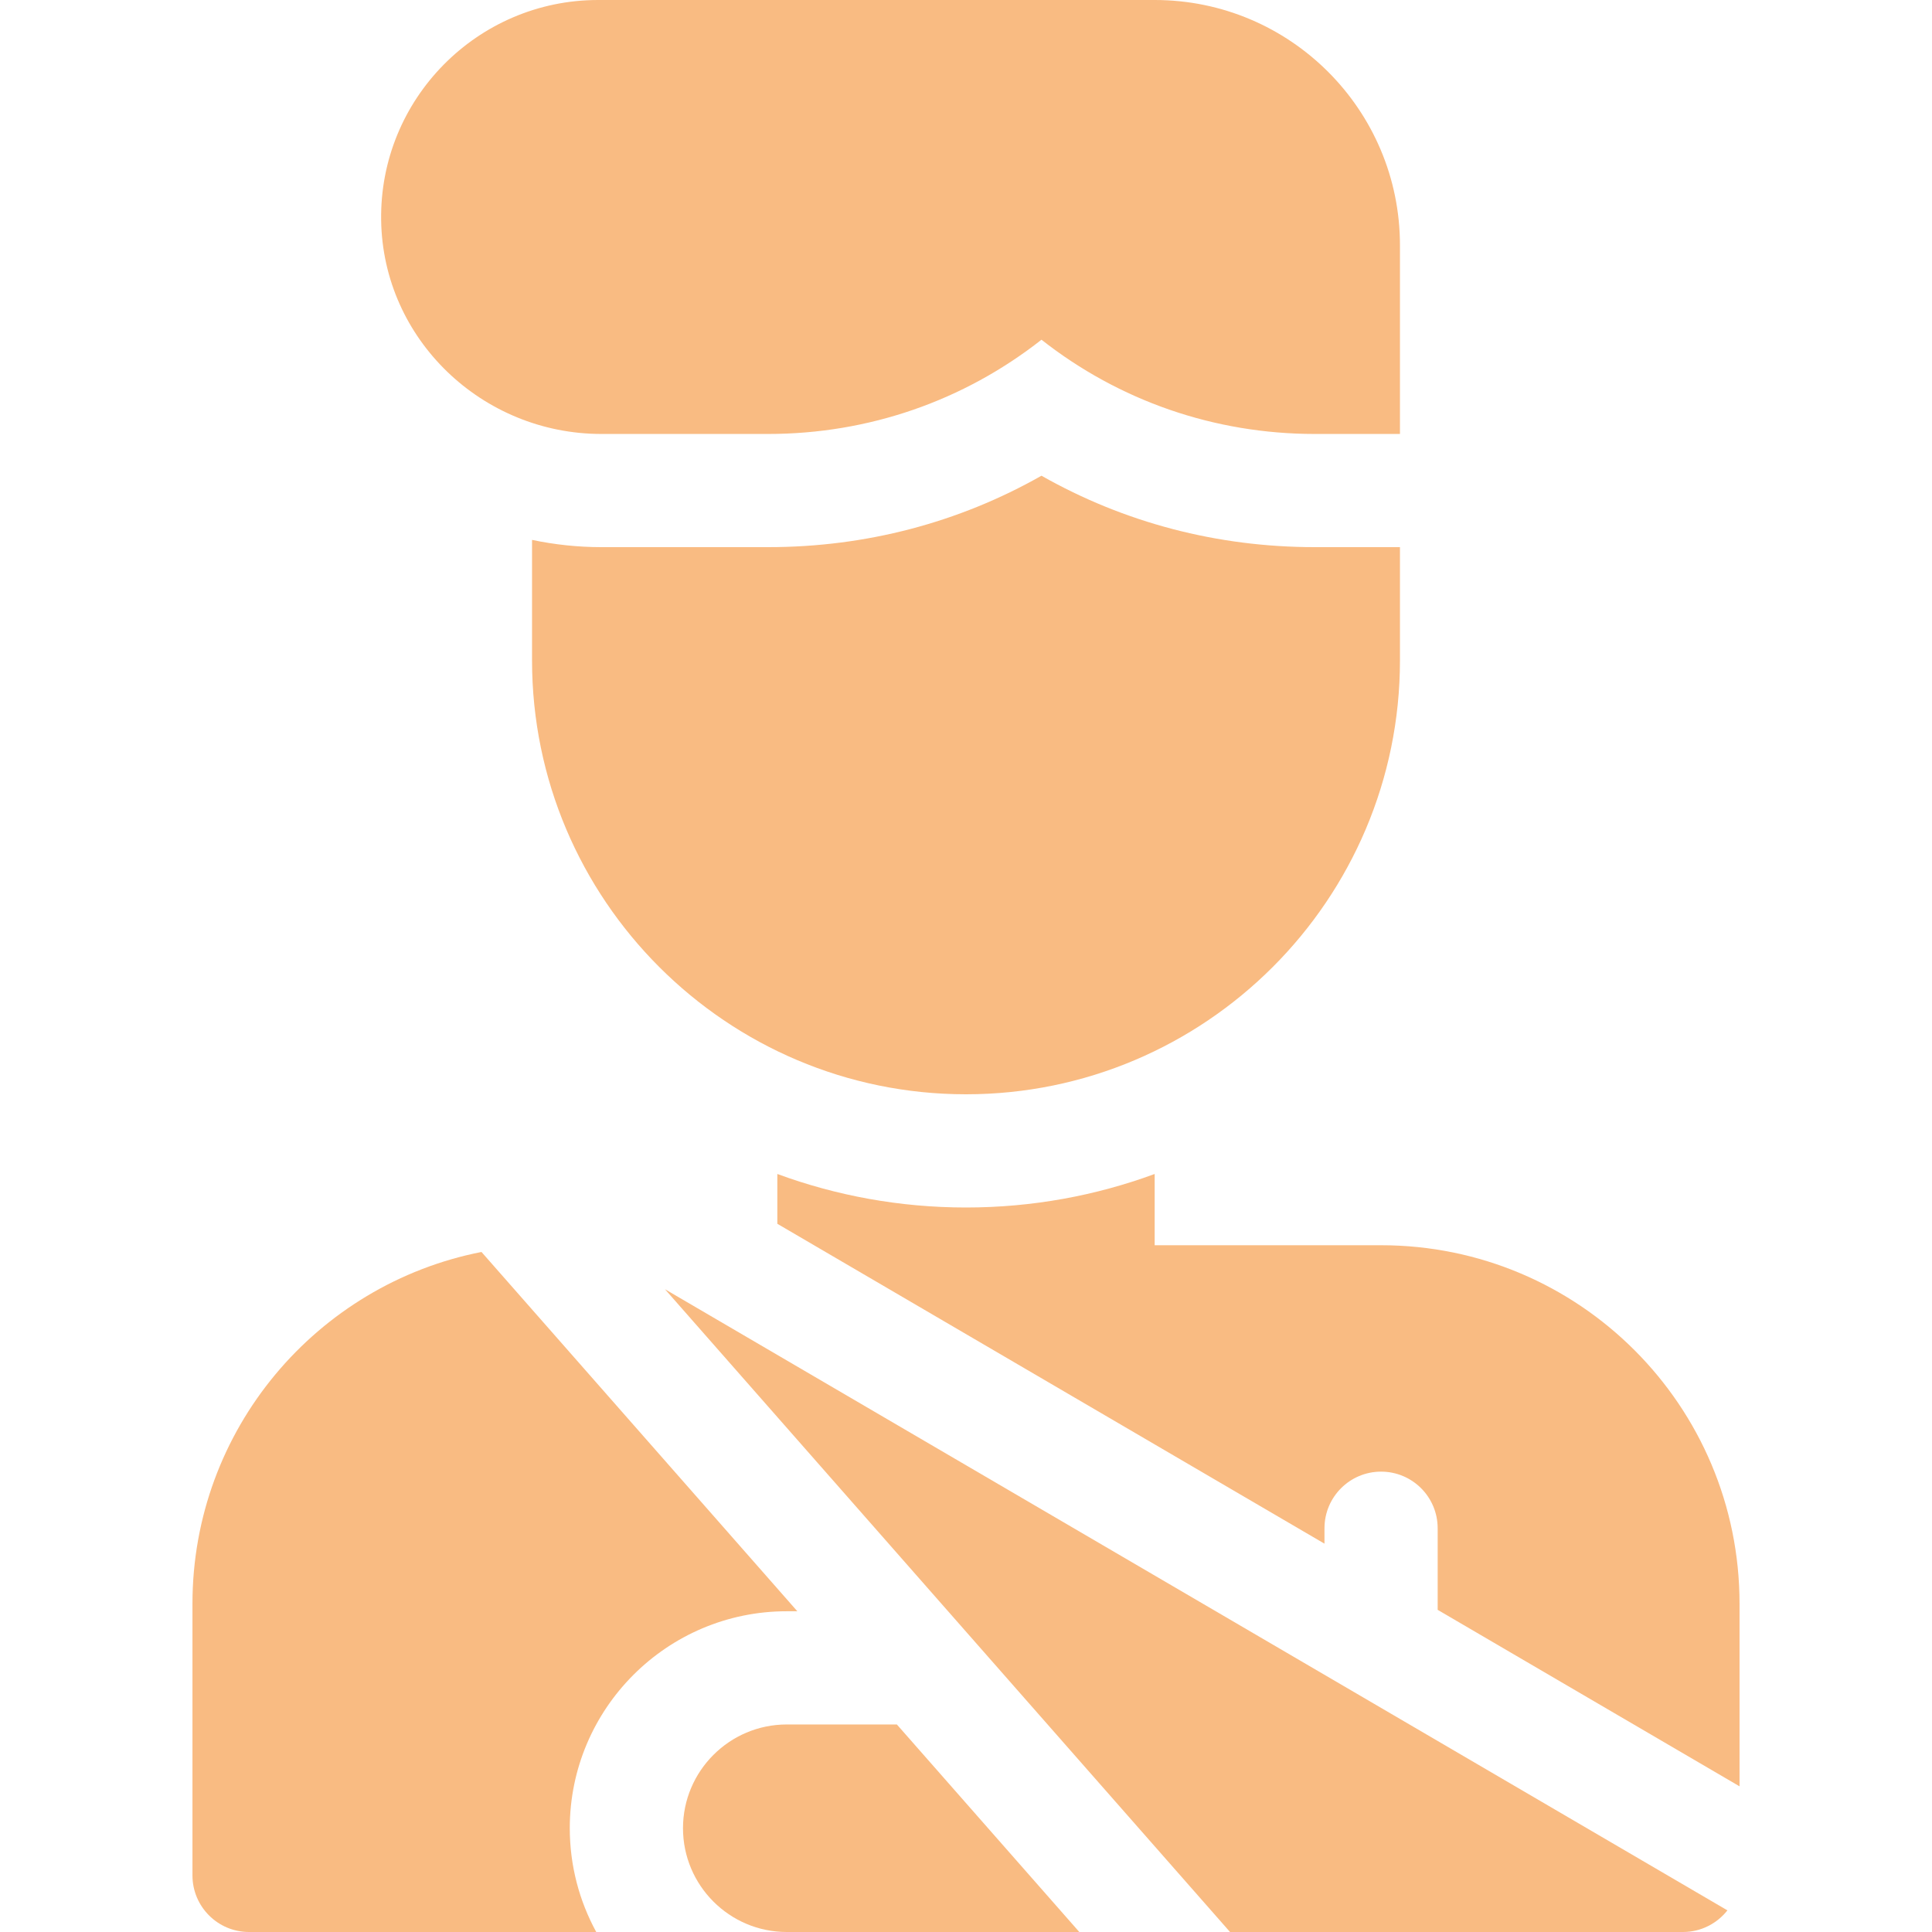<svg width="60" height="60" viewBox="0 0 60 60" fill="none" xmlns="http://www.w3.org/2000/svg">
<g id="Accident">
<g id="Group">
<path id="Vector" d="M32.344 14.774C29.774 16.232 26.884 16.992 23.856 16.992H18.677C17.945 16.992 17.225 16.914 16.523 16.767V20.508C16.523 27.939 22.569 33.984 30 33.984C37.431 33.984 43.477 27.939 43.477 20.508V16.992H40.831C37.804 16.992 34.914 16.232 32.344 14.774Z" fill="#F9BB82"/>
<g id="Group_2">
<path id="Vector_2" d="M24.434 50.039H24.762L14.953 38.881C9.837 39.886 5.977 44.394 5.977 49.805V58.242C5.977 59.213 6.764 60 7.734 60H18.517C17.994 59.042 17.695 57.944 17.695 56.777C17.695 53.062 20.718 50.039 24.434 50.039Z" fill="#F9BB82"/>
<path id="Vector_3" d="M27.853 53.555H24.434C22.657 53.555 21.211 55 21.211 56.777C21.211 58.554 22.655 59.999 24.431 60H33.519L27.853 53.555Z" fill="#F9BB82"/>
</g>
<path id="Vector_4" d="M40.831 13.477C37.715 13.477 34.756 12.447 32.344 10.55C29.932 12.447 26.973 13.477 23.856 13.477H18.677C14.979 13.477 11.893 10.54 11.837 6.843C11.779 3.08 14.824 0 18.574 0H35.859C40.066 0 43.477 3.41 43.477 7.617V13.477H40.831Z" fill="#F9BB82"/>
<g id="Group_3">
<g id="Group_4">
<path id="Vector_5" d="M54.023 49.805C54.023 43.656 49.039 38.672 42.891 38.672H35.859V36.459C34.032 37.132 32.058 37.5 30 37.5C27.942 37.5 25.968 37.132 24.141 36.459V38.006L41.133 47.94V47.461C41.133 46.49 41.92 45.703 42.891 45.703C43.861 45.703 44.648 46.49 44.648 47.461V49.995L54.023 55.476V49.805Z" fill="#F9BB82"/>
</g>
<path id="Vector_6" d="M20.651 40.038L38.2 60H52.266C52.826 60 53.324 59.736 53.646 59.328L20.651 40.038Z" fill="#F9BB82"/>
</g>
</g>
</g>
</svg>
